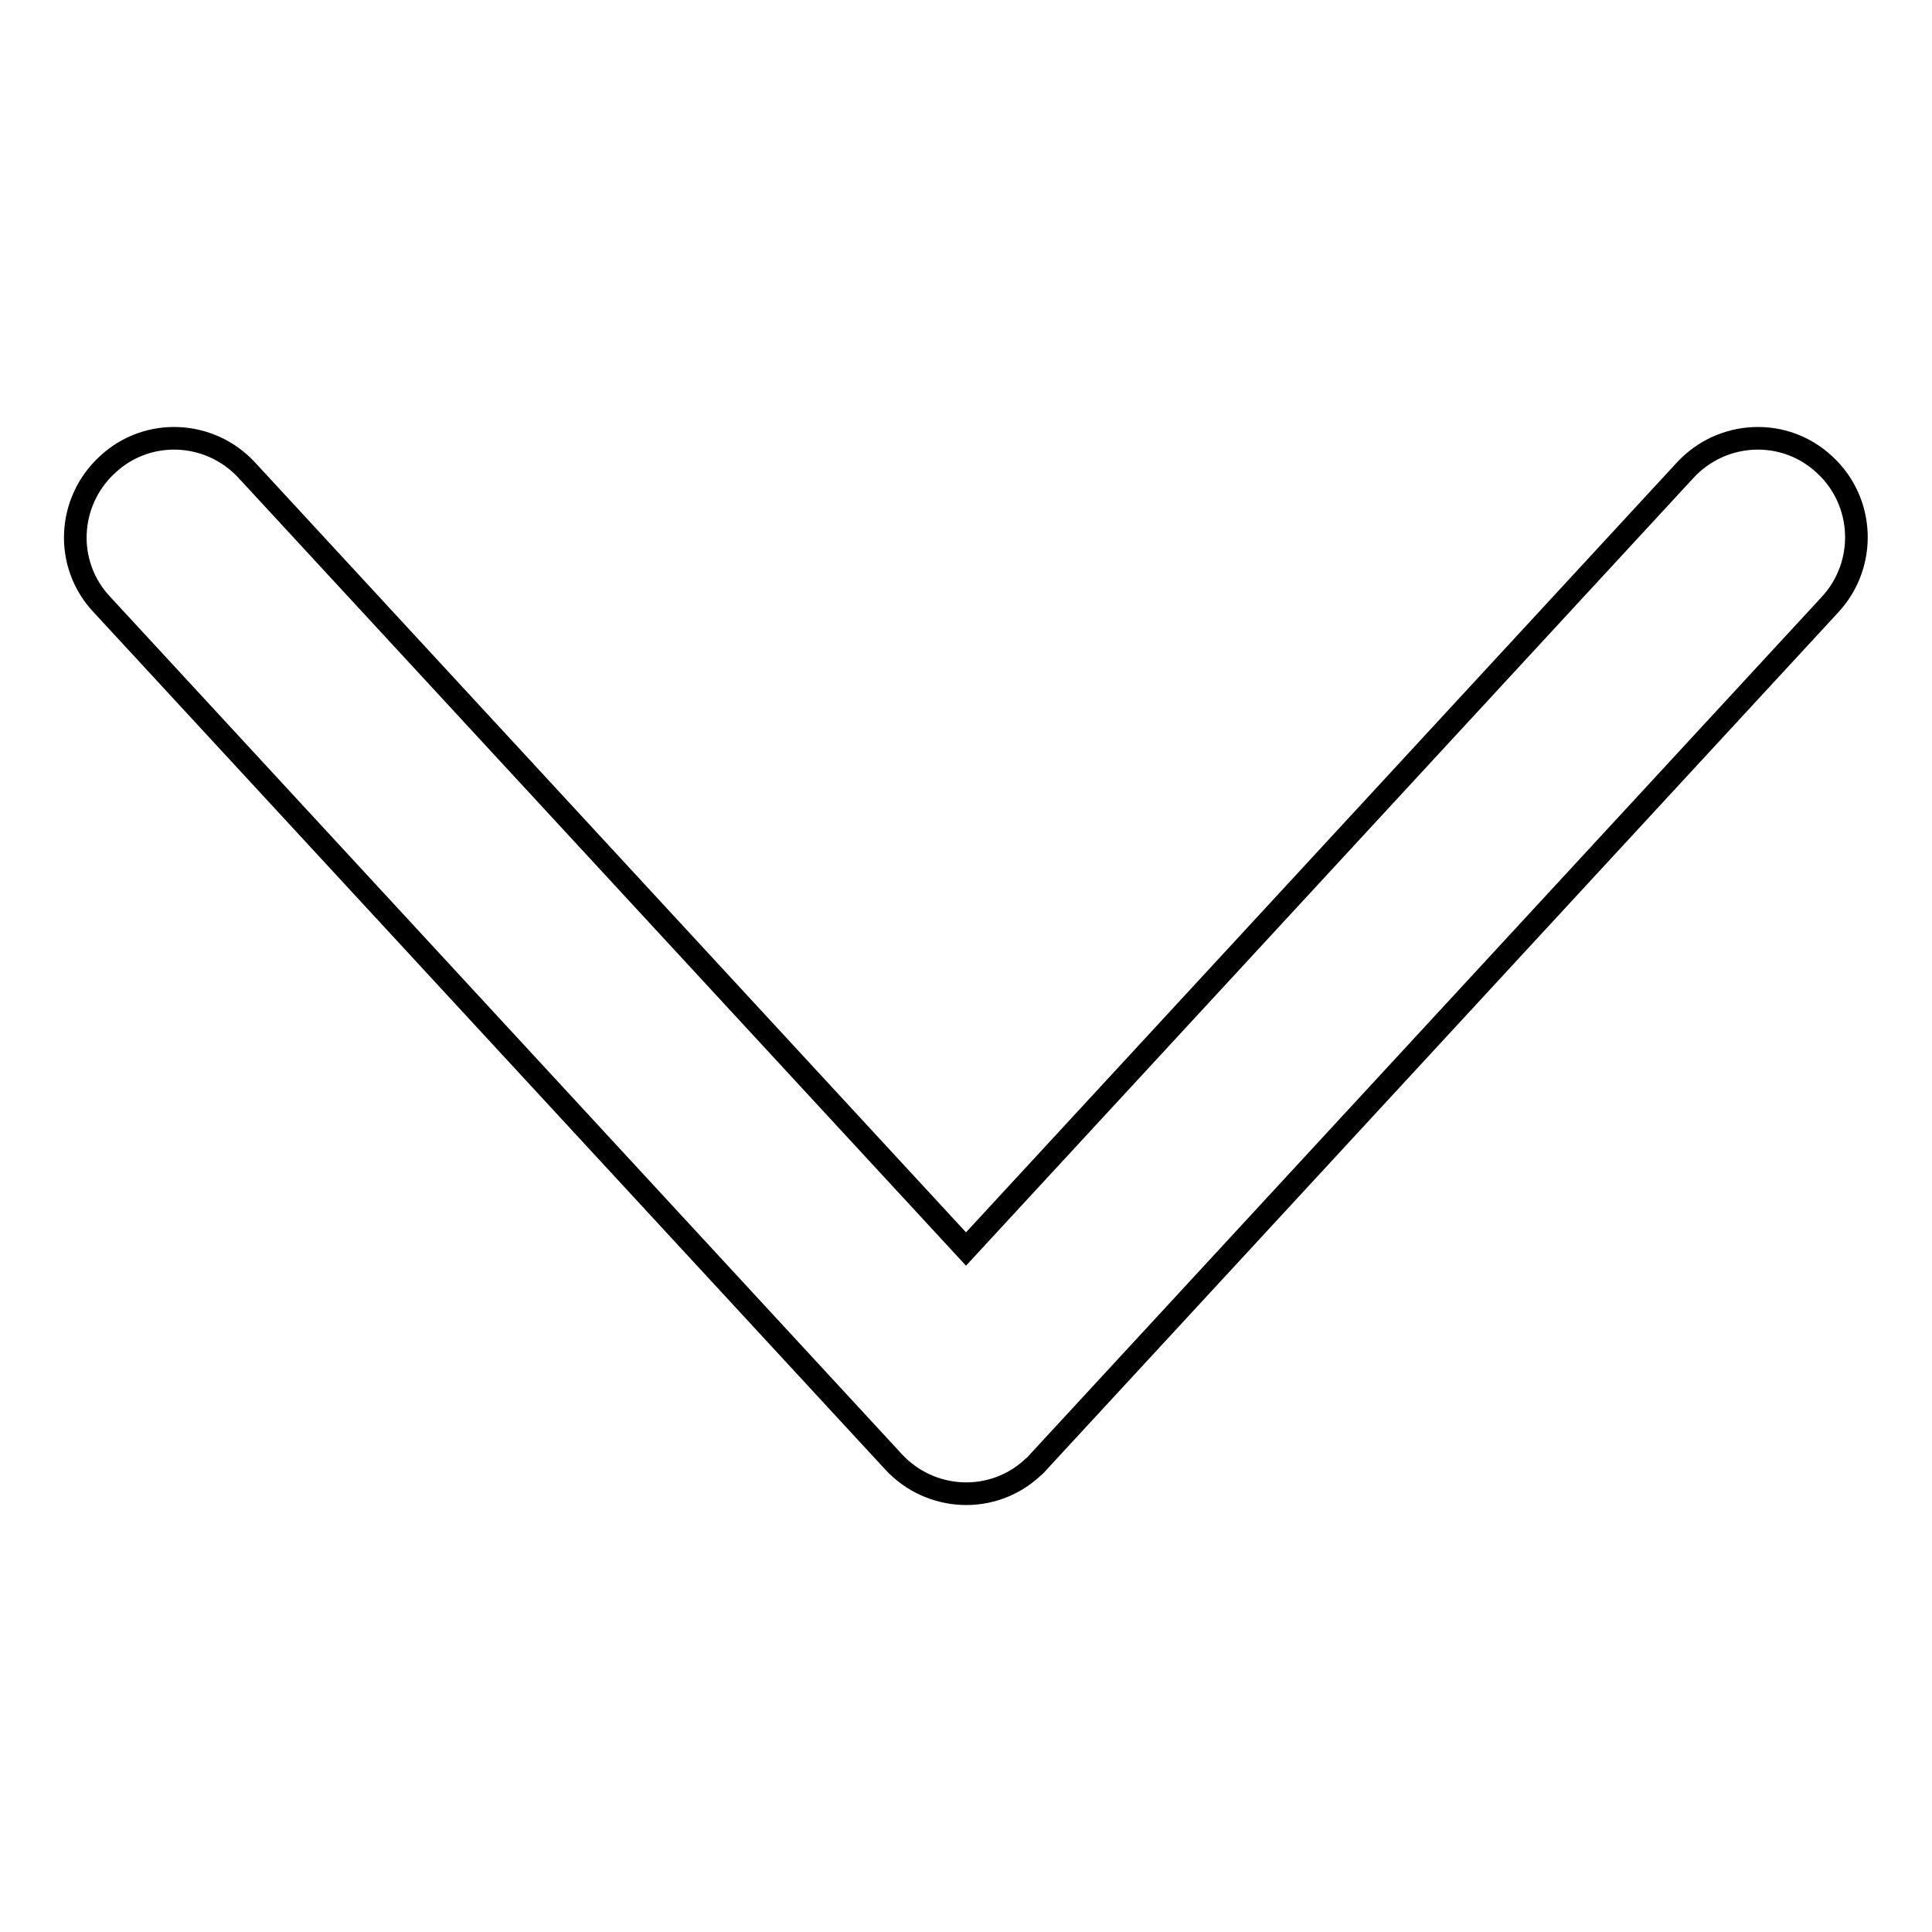<?xml version="1.0" encoding="utf-8"?>
<!-- Svg Vector Icons : http://www.onlinewebfonts.com/icon -->
<!DOCTYPE svg PUBLIC "-//W3C//DTD SVG 1.1//EN" "http://www.w3.org/Graphics/SVG/1.1/DTD/svg11.dtd">
<svg version="1.1" xmlns="http://www.w3.org/2000/svg" xmlns:xlink="http://www.w3.org/1999/xlink" x="0px" y="0px" viewBox="0 0 256 256" enable-background="new 0 0 256 256" xml:space="preserve">
<g> <path stroke-width="3" fill-opacity="0" stroke="#000000"  d="M223.3,62.3L128,165.5L32.7,62.3c-4.9-5.3-13.2-5.7-18.5-0.7c-5.3,4.9-5.7,13.2-0.7,18.5l104.9,113.6 c4.9,5.3,13.2,5.7,18.5,0.7c0.3-0.2,0.5-0.5,0.7-0.7L242.5,80.1c4.9-5.3,4.6-13.6-0.7-18.5C236.5,56.6,228.2,57,223.3,62.3"/></g>
</svg>